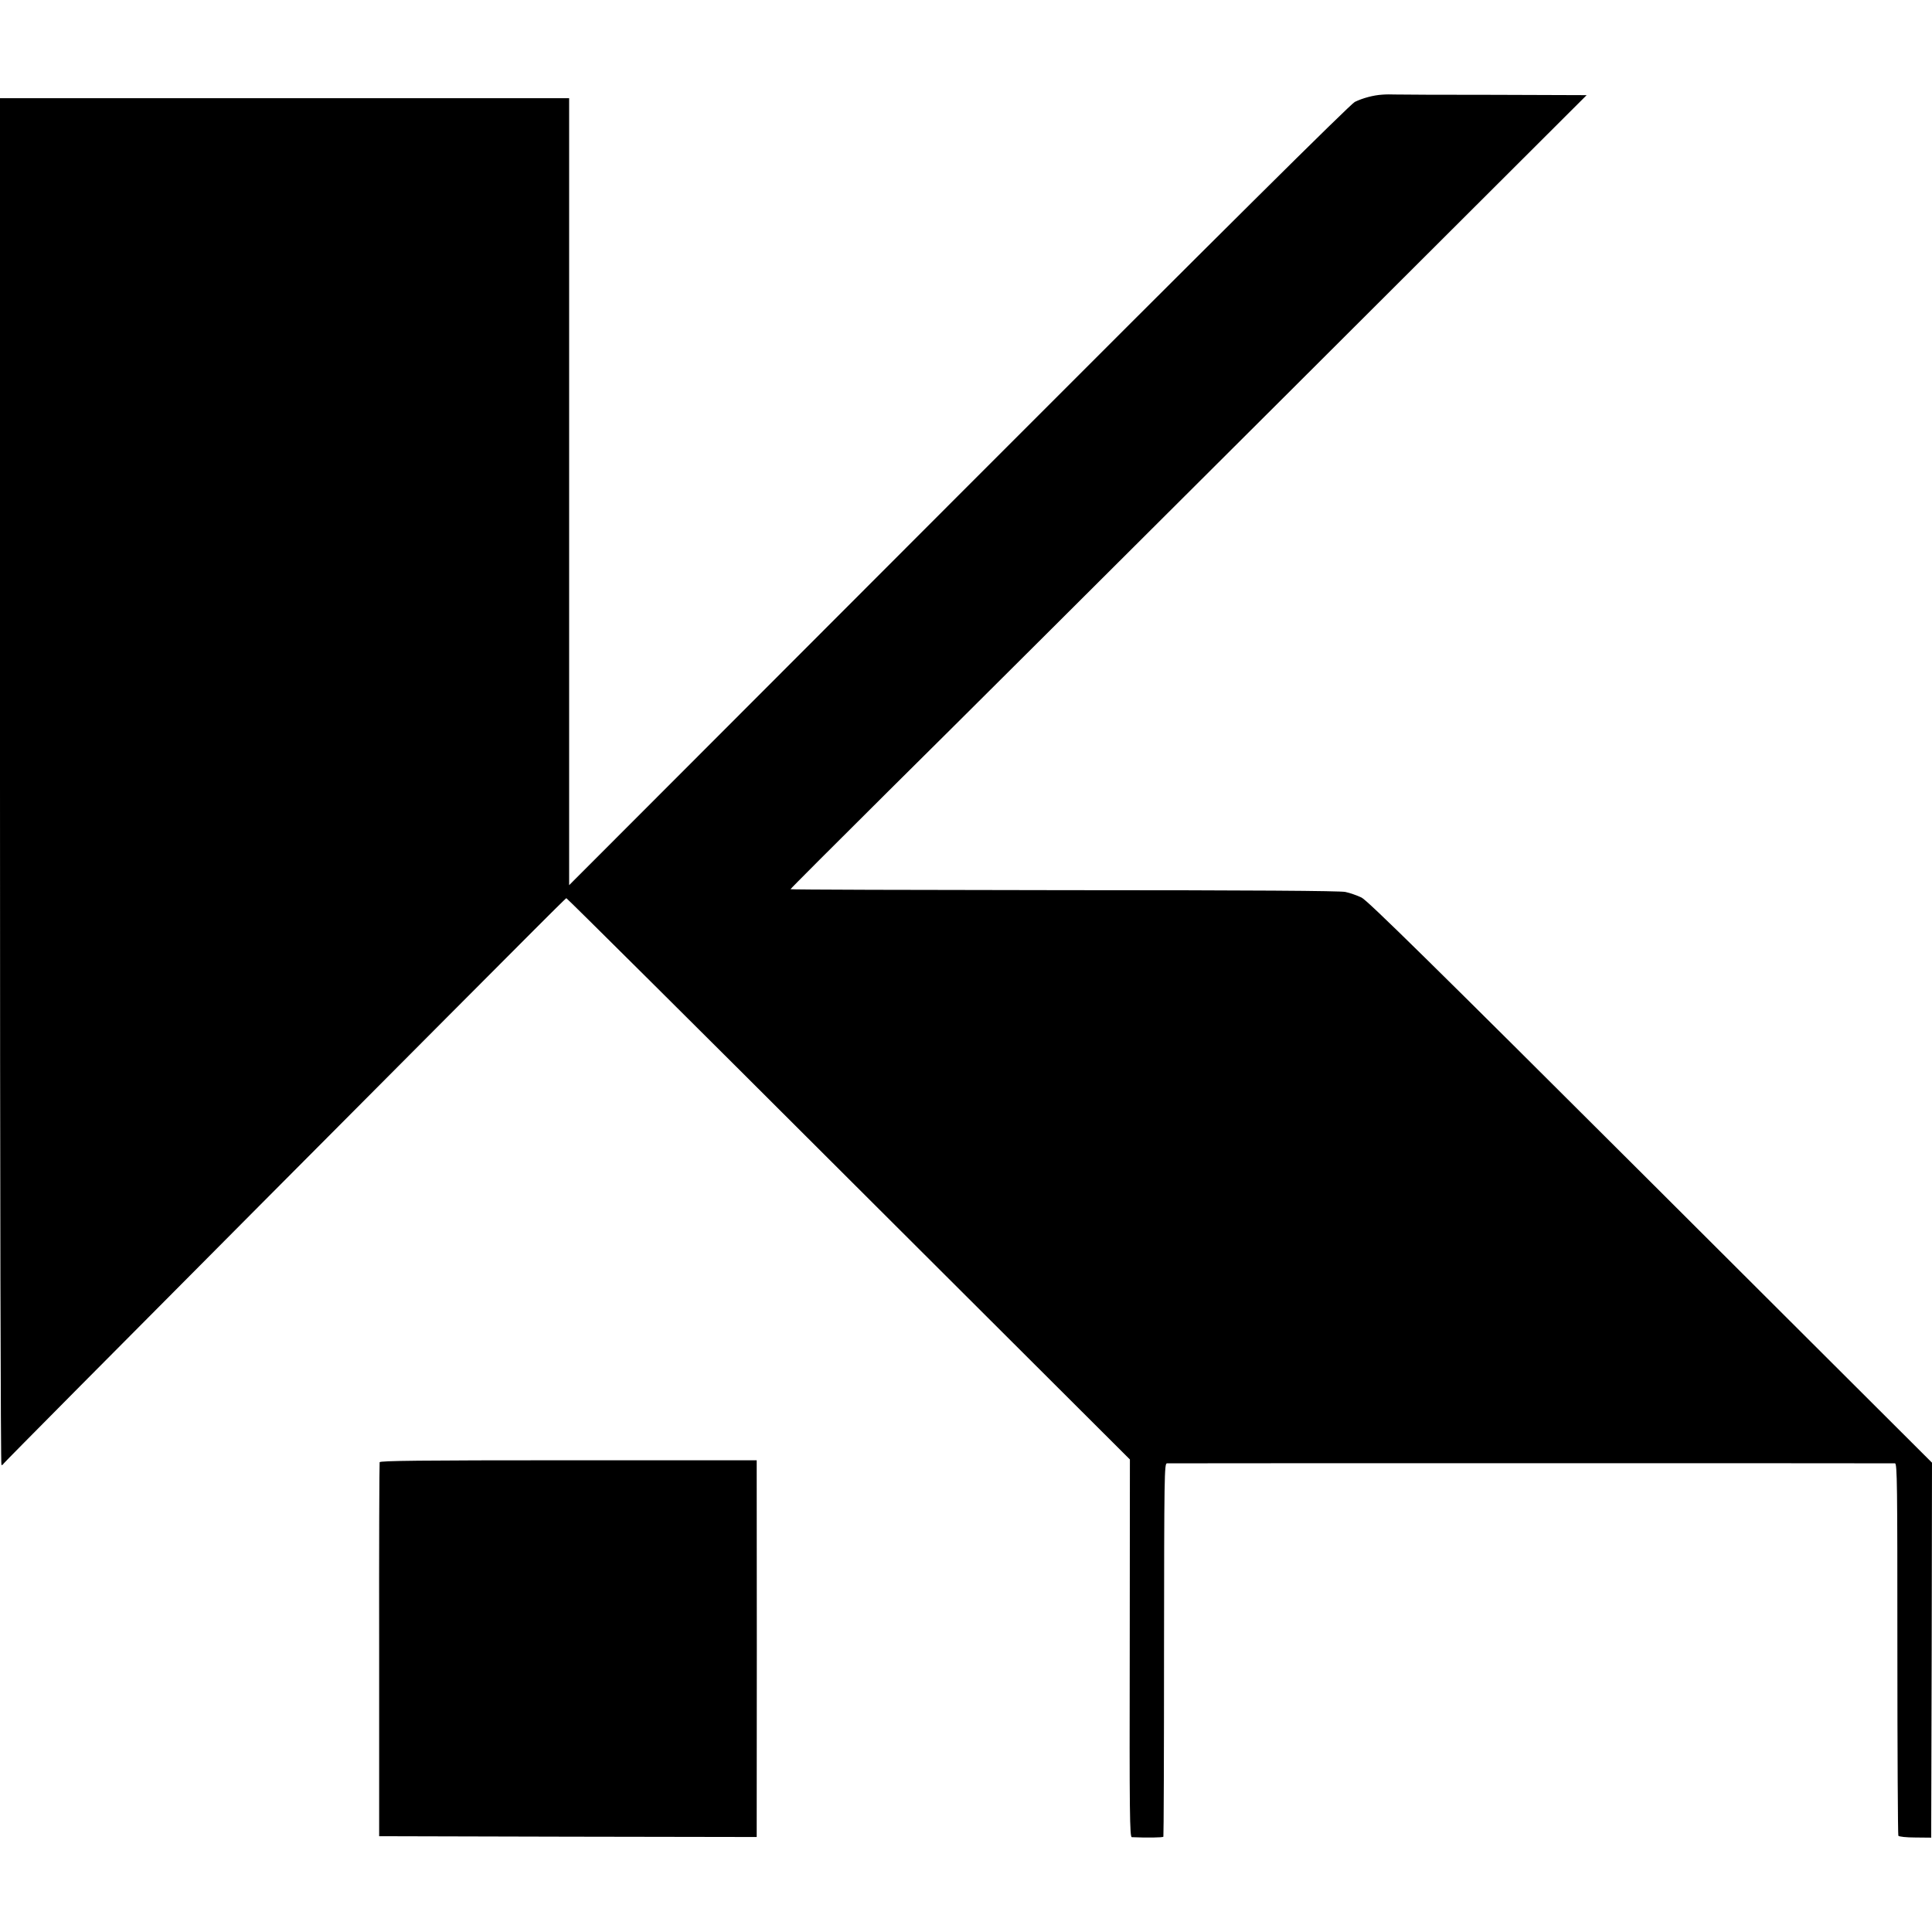 <?xml version="1.0" standalone="no"?>
<!DOCTYPE svg PUBLIC "-//W3C//DTD SVG 20010904//EN"
 "http://www.w3.org/TR/2001/REC-SVG-20010904/DTD/svg10.dtd">
<svg version="1.0" xmlns="http://www.w3.org/2000/svg"
 width="1200pt" height="1200pt" viewBox="0 0 1200 1200"
 preserveAspectRatio="xMidYMid meet">
<g transform="translate(0,1200) scale(0.1,-0.1)"
fill="#000000" stroke="none">
<path d="M8585 11412 c-53 -3 -121 -21 -170 -45 -27 -13 -824 -804 -2460
-2442 l-2420 -2423 0 2444 0 2444 -1767 0 -1768 0 0 -4245 c0 -2566 4 -4245 9
-4245 5 0 11 4 13 9 2 5 724 733 1605 1618 2000 2009 1885 1893 1892 1893 4 0
793 -784 1753 -1743 l1746 -1742 -1 -1173 c-2 -1035 0 -1172 13 -1173 90 -4
193 -3 196 3 2 4 4 527 4 1162 1 1086 2 1156 18 1157 22 1 4502 1 4522 0 14
-1 15 -131 15 -1152 0 -633 3 -1156 6 -1161 4 -6 50 -11 105 -11 l99 -1 3
1164 2 1165 -1747 1743 c-1366 1363 -1759 1749 -1796 1767 -27 13 -72 29 -101
35 -36 7 -573 11 -1749 11 -933 1 -1697 3 -1697 6 0 3 275 278 611 612 337
333 1449 1442 2473 2463 l1861 1857 -575 2 c-316 0 -593 1 -615 2 -22 1 -58 1
-80 -1z"/>
<path d="M2358 2918 c-2 -7 -4 -533 -3 -1168 l0 -1155 1173 -3 1172 -2 0 67
c1 83 1 2135 0 2216 l0 57 -1169 0 c-926 0 -1170 -3 -1173 -12z"/>
</g>
</svg>
